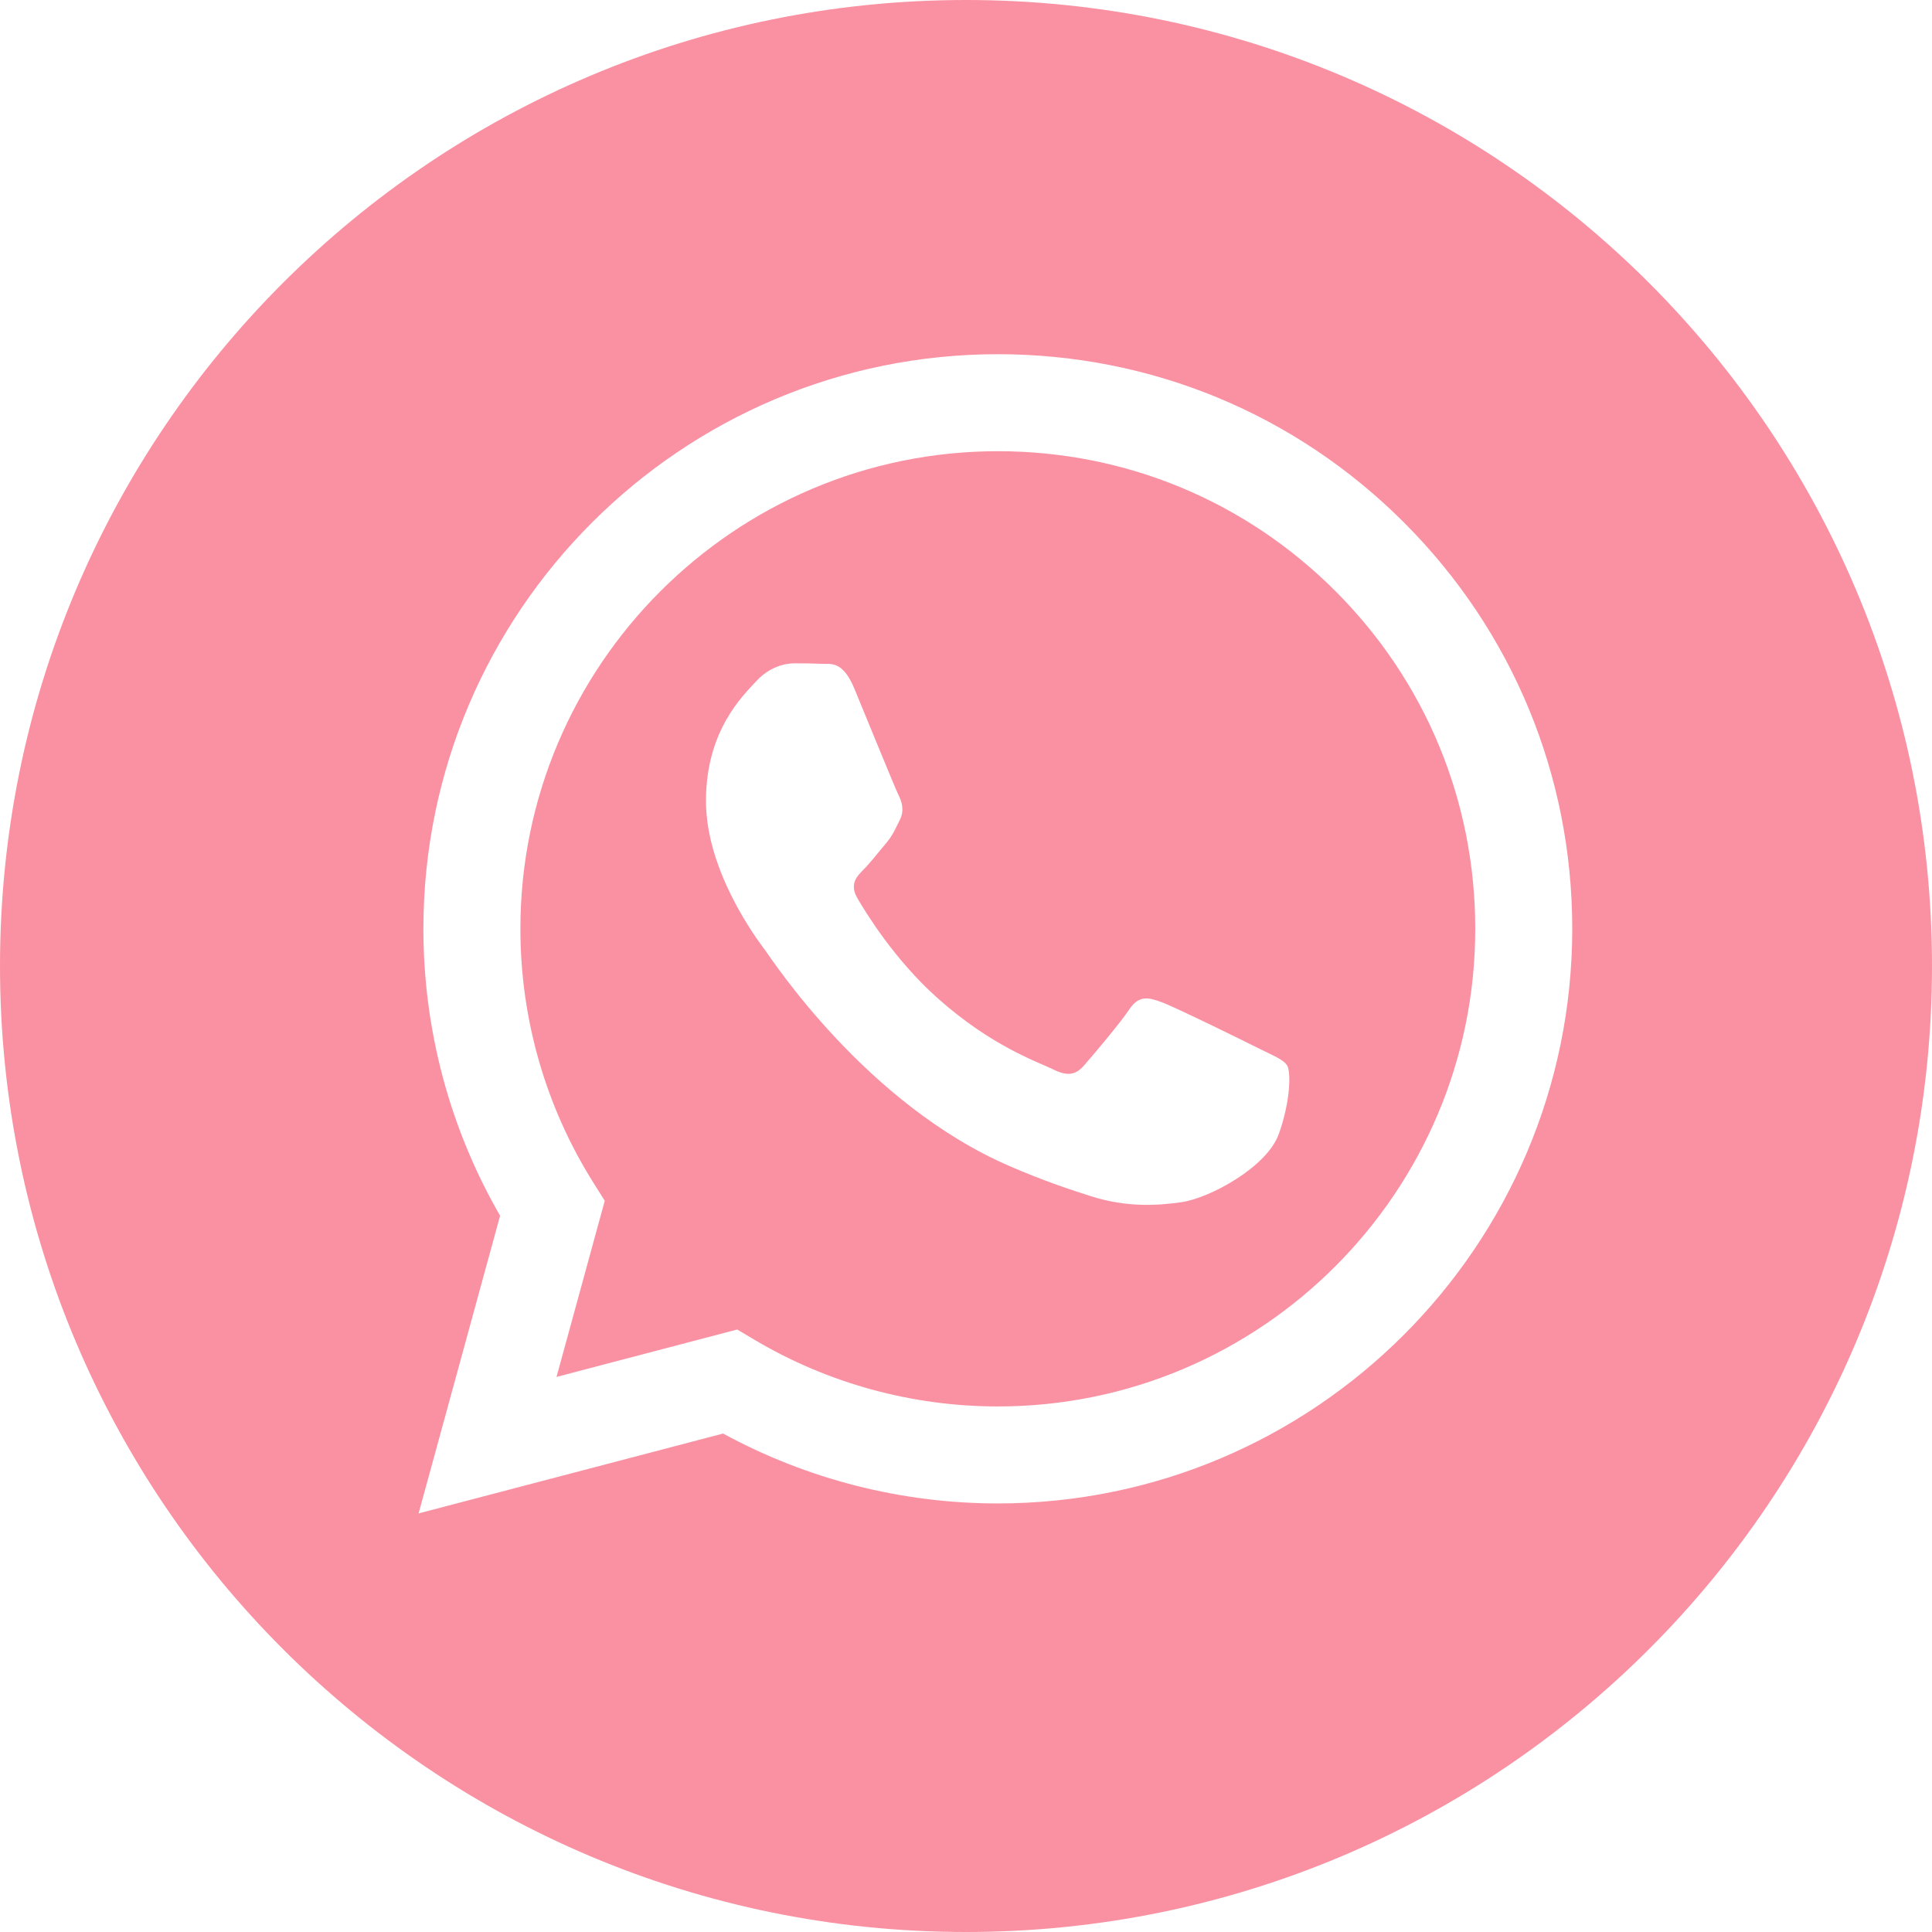 <?xml version="1.0" encoding="UTF-8"?> <svg xmlns="http://www.w3.org/2000/svg" width="39" height="39" viewBox="0 0 39 39" fill="none"> <g clip-path="url(#clip0_135_272)"> <path fill-rule="evenodd" clip-rule="evenodd" d="M19.5 39C8.73 39 0 30.27 0 19.5C0 8.73 8.73 0 19.5 0C30.27 0 39 8.73 39 19.5C39 30.27 30.27 39 19.5 39ZM20.143 30.349C26.536 30.346 31.735 25.145 31.738 18.754C31.739 15.655 30.534 12.742 28.345 10.551C26.156 8.359 23.244 7.151 20.143 7.15C13.751 7.15 8.55 12.351 8.547 18.744C8.546 20.788 9.08 22.783 10.095 24.541L8.45 30.55L14.597 28.938C16.291 29.861 18.197 30.348 20.138 30.349H20.143Z" fill="#FA91A2"></path> <path fill-rule="evenodd" clip-rule="evenodd" d="M14.882 26.838L11.234 27.795L12.208 24.239L11.978 23.874C11.014 22.34 10.504 20.566 10.505 18.745C10.507 13.431 14.83 9.108 20.146 9.108C22.721 9.109 25.14 10.113 26.96 11.935C28.78 13.757 29.781 16.178 29.78 18.753C29.778 24.067 25.455 28.391 20.143 28.391H20.139C18.409 28.39 16.713 27.925 15.233 27.047L14.882 26.838ZM25.984 21.511C25.912 21.39 25.719 21.318 25.429 21.173C25.139 21.027 23.715 20.327 23.449 20.23C23.184 20.133 22.991 20.085 22.797 20.375C22.604 20.665 22.049 21.318 21.88 21.511C21.711 21.704 21.542 21.729 21.252 21.584C20.963 21.439 20.029 21.133 18.922 20.145C18.061 19.377 17.48 18.428 17.311 18.138C17.142 17.848 17.293 17.692 17.438 17.547C17.568 17.417 17.727 17.209 17.872 17.04C18.017 16.87 18.065 16.75 18.162 16.556C18.259 16.363 18.21 16.194 18.138 16.049C18.065 15.904 17.486 14.477 17.245 13.897C17.009 13.332 16.771 13.409 16.593 13.4C16.424 13.392 16.231 13.39 16.037 13.39C15.844 13.39 15.53 13.462 15.265 13.752C14.999 14.042 14.251 14.743 14.251 16.169C14.251 17.595 15.289 18.973 15.434 19.166C15.579 19.36 17.477 22.286 20.383 23.541C21.075 23.84 21.614 24.018 22.035 24.151C22.729 24.372 23.361 24.341 23.86 24.266C24.416 24.183 25.574 23.566 25.815 22.889C26.057 22.212 26.057 21.632 25.984 21.511Z" fill="#FA91A2"></path> </g> <defs> <clipPath id="clip0_135_272"> <rect width="39" height="39" fill="white"></rect> </clipPath> </defs> </svg> 